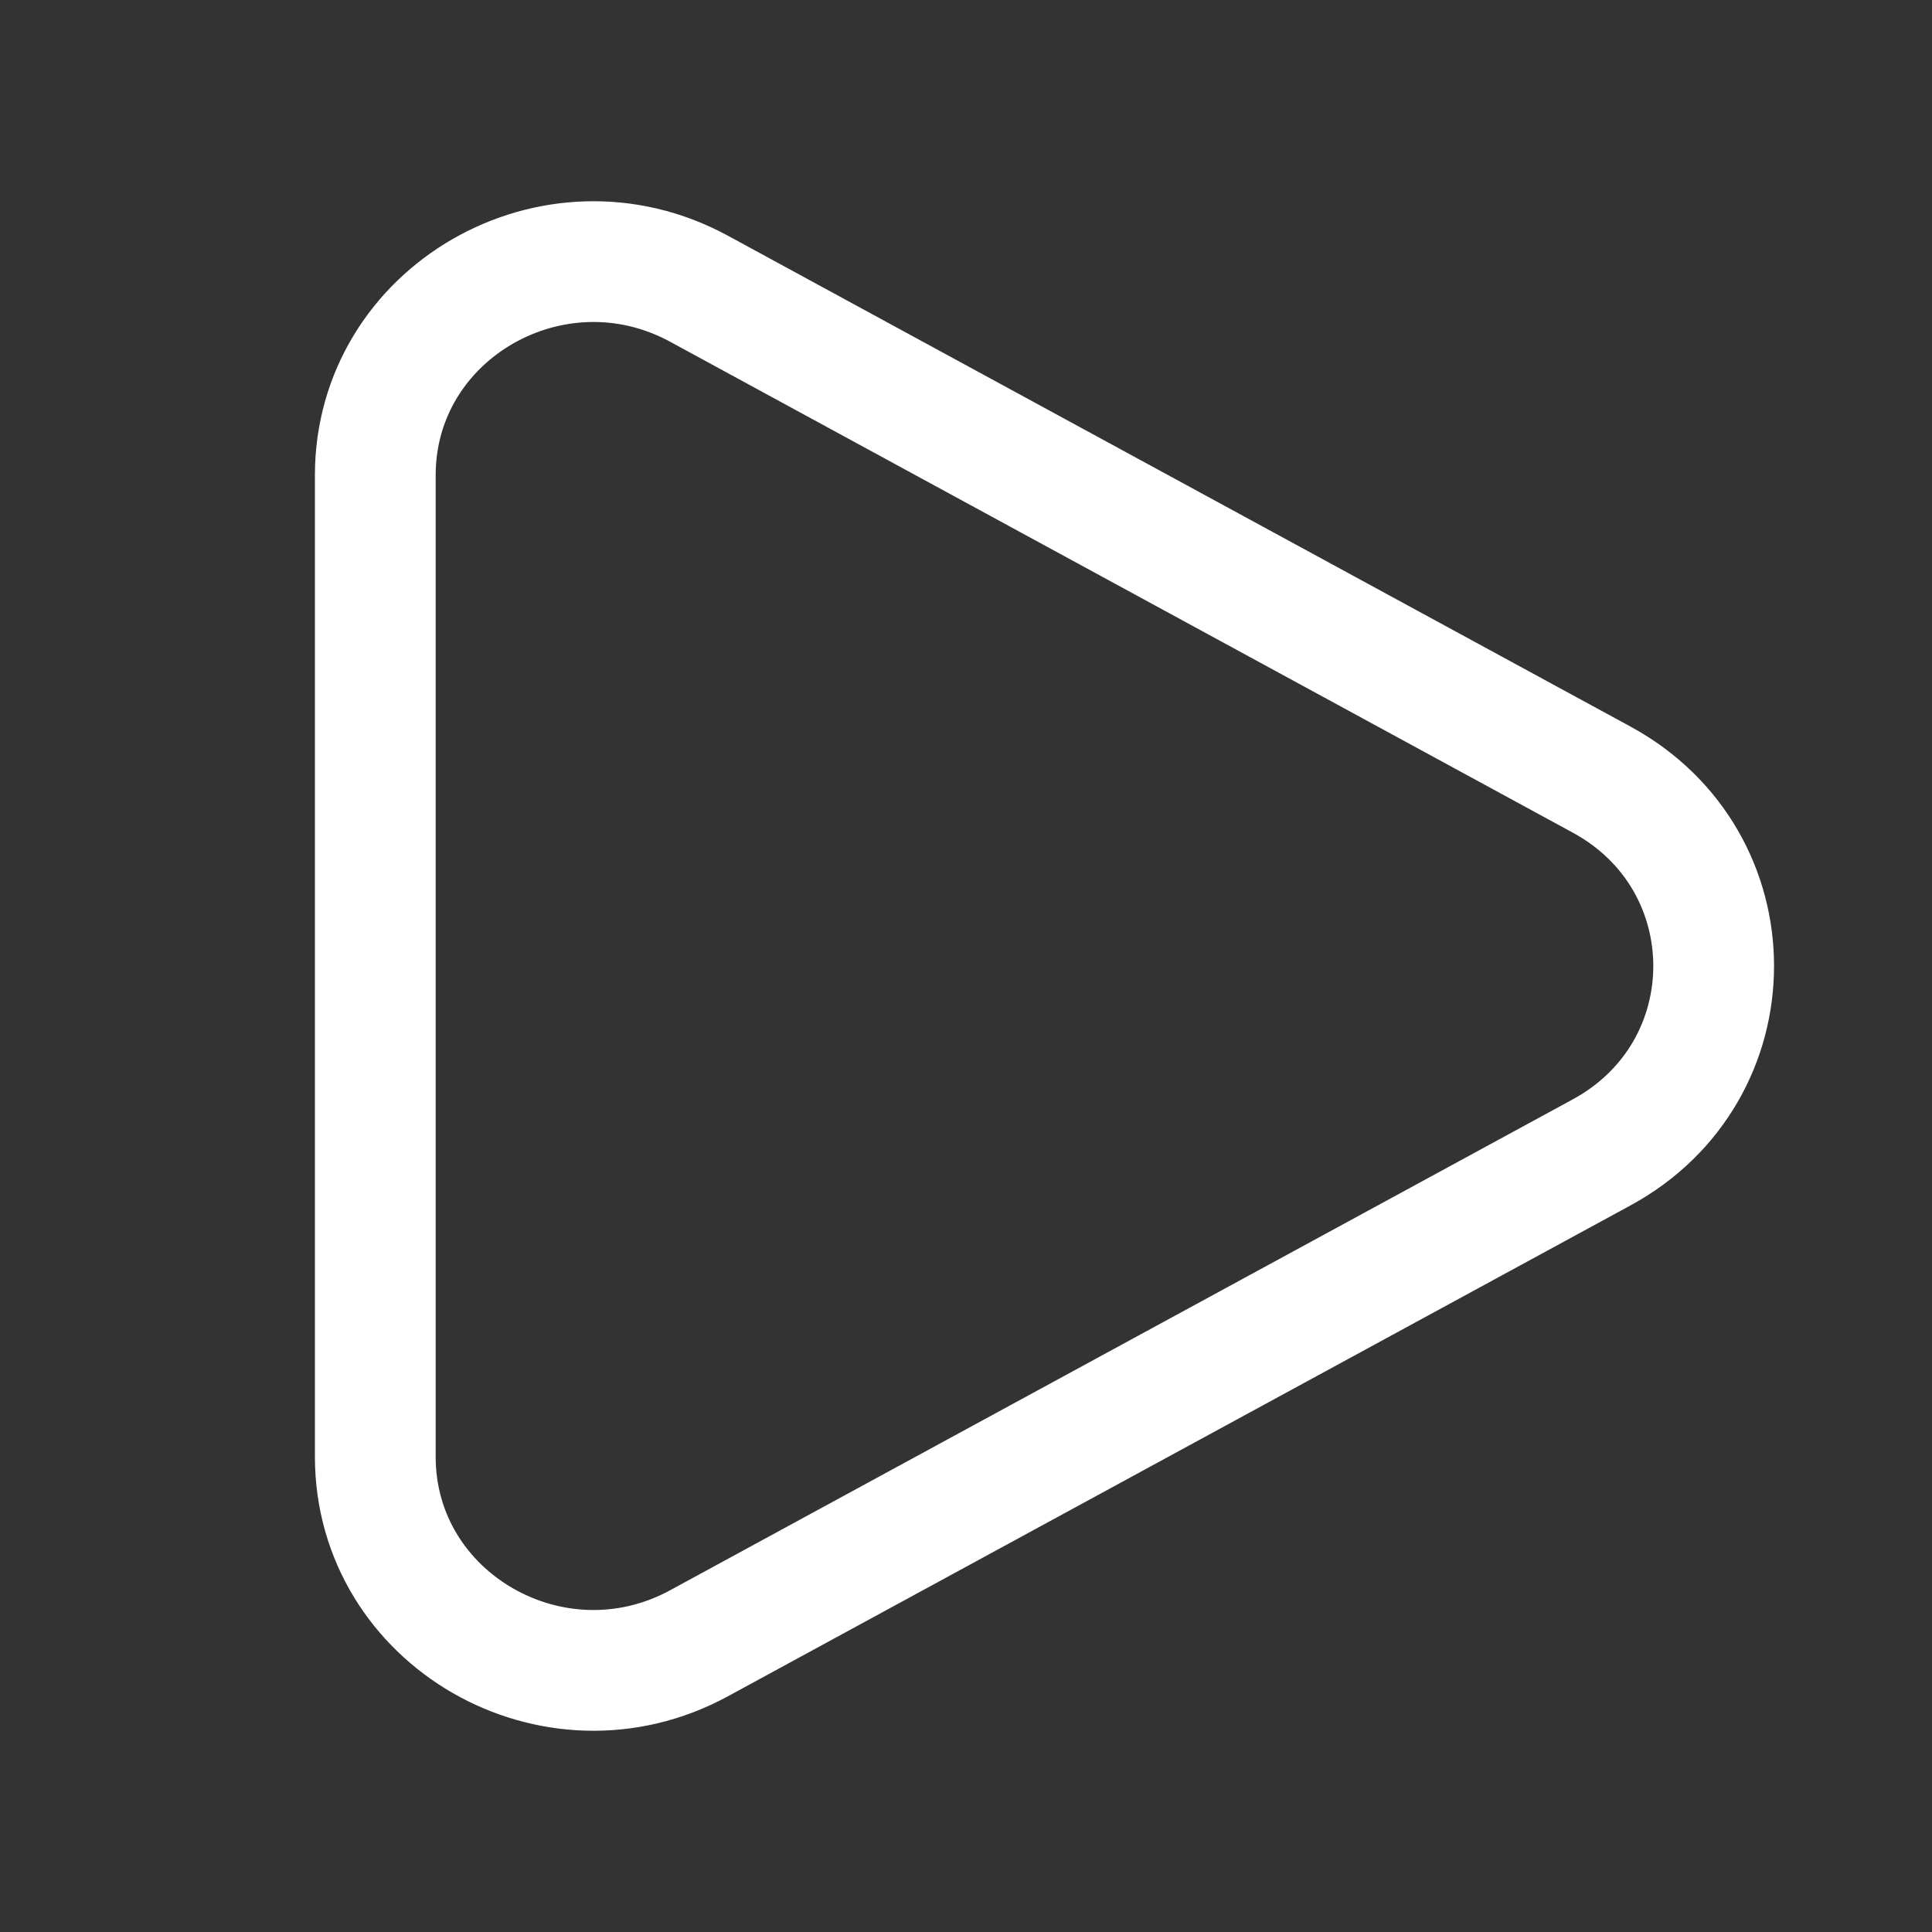 <?xml version="1.0" encoding="UTF-8"?> <svg xmlns="http://www.w3.org/2000/svg" width="24" height="24" viewBox="0 0 24 24" fill="none"><rect x="0" y="0" width="24" height="24" fill="#333333" stroke="none"/><path d="M19.895 9.684C21.752 10.693 21.752 13.307 19.895 14.316L8.684 20.413C6.88 21.394 4.662 20.117 4.662 18.096L4.662 5.904C4.662 3.883 6.88 2.606 8.684 3.587L19.895 9.684Z" stroke="white" stroke-width="1.5" stroke-linecap="round" stroke-linejoin="round"></path></svg> 